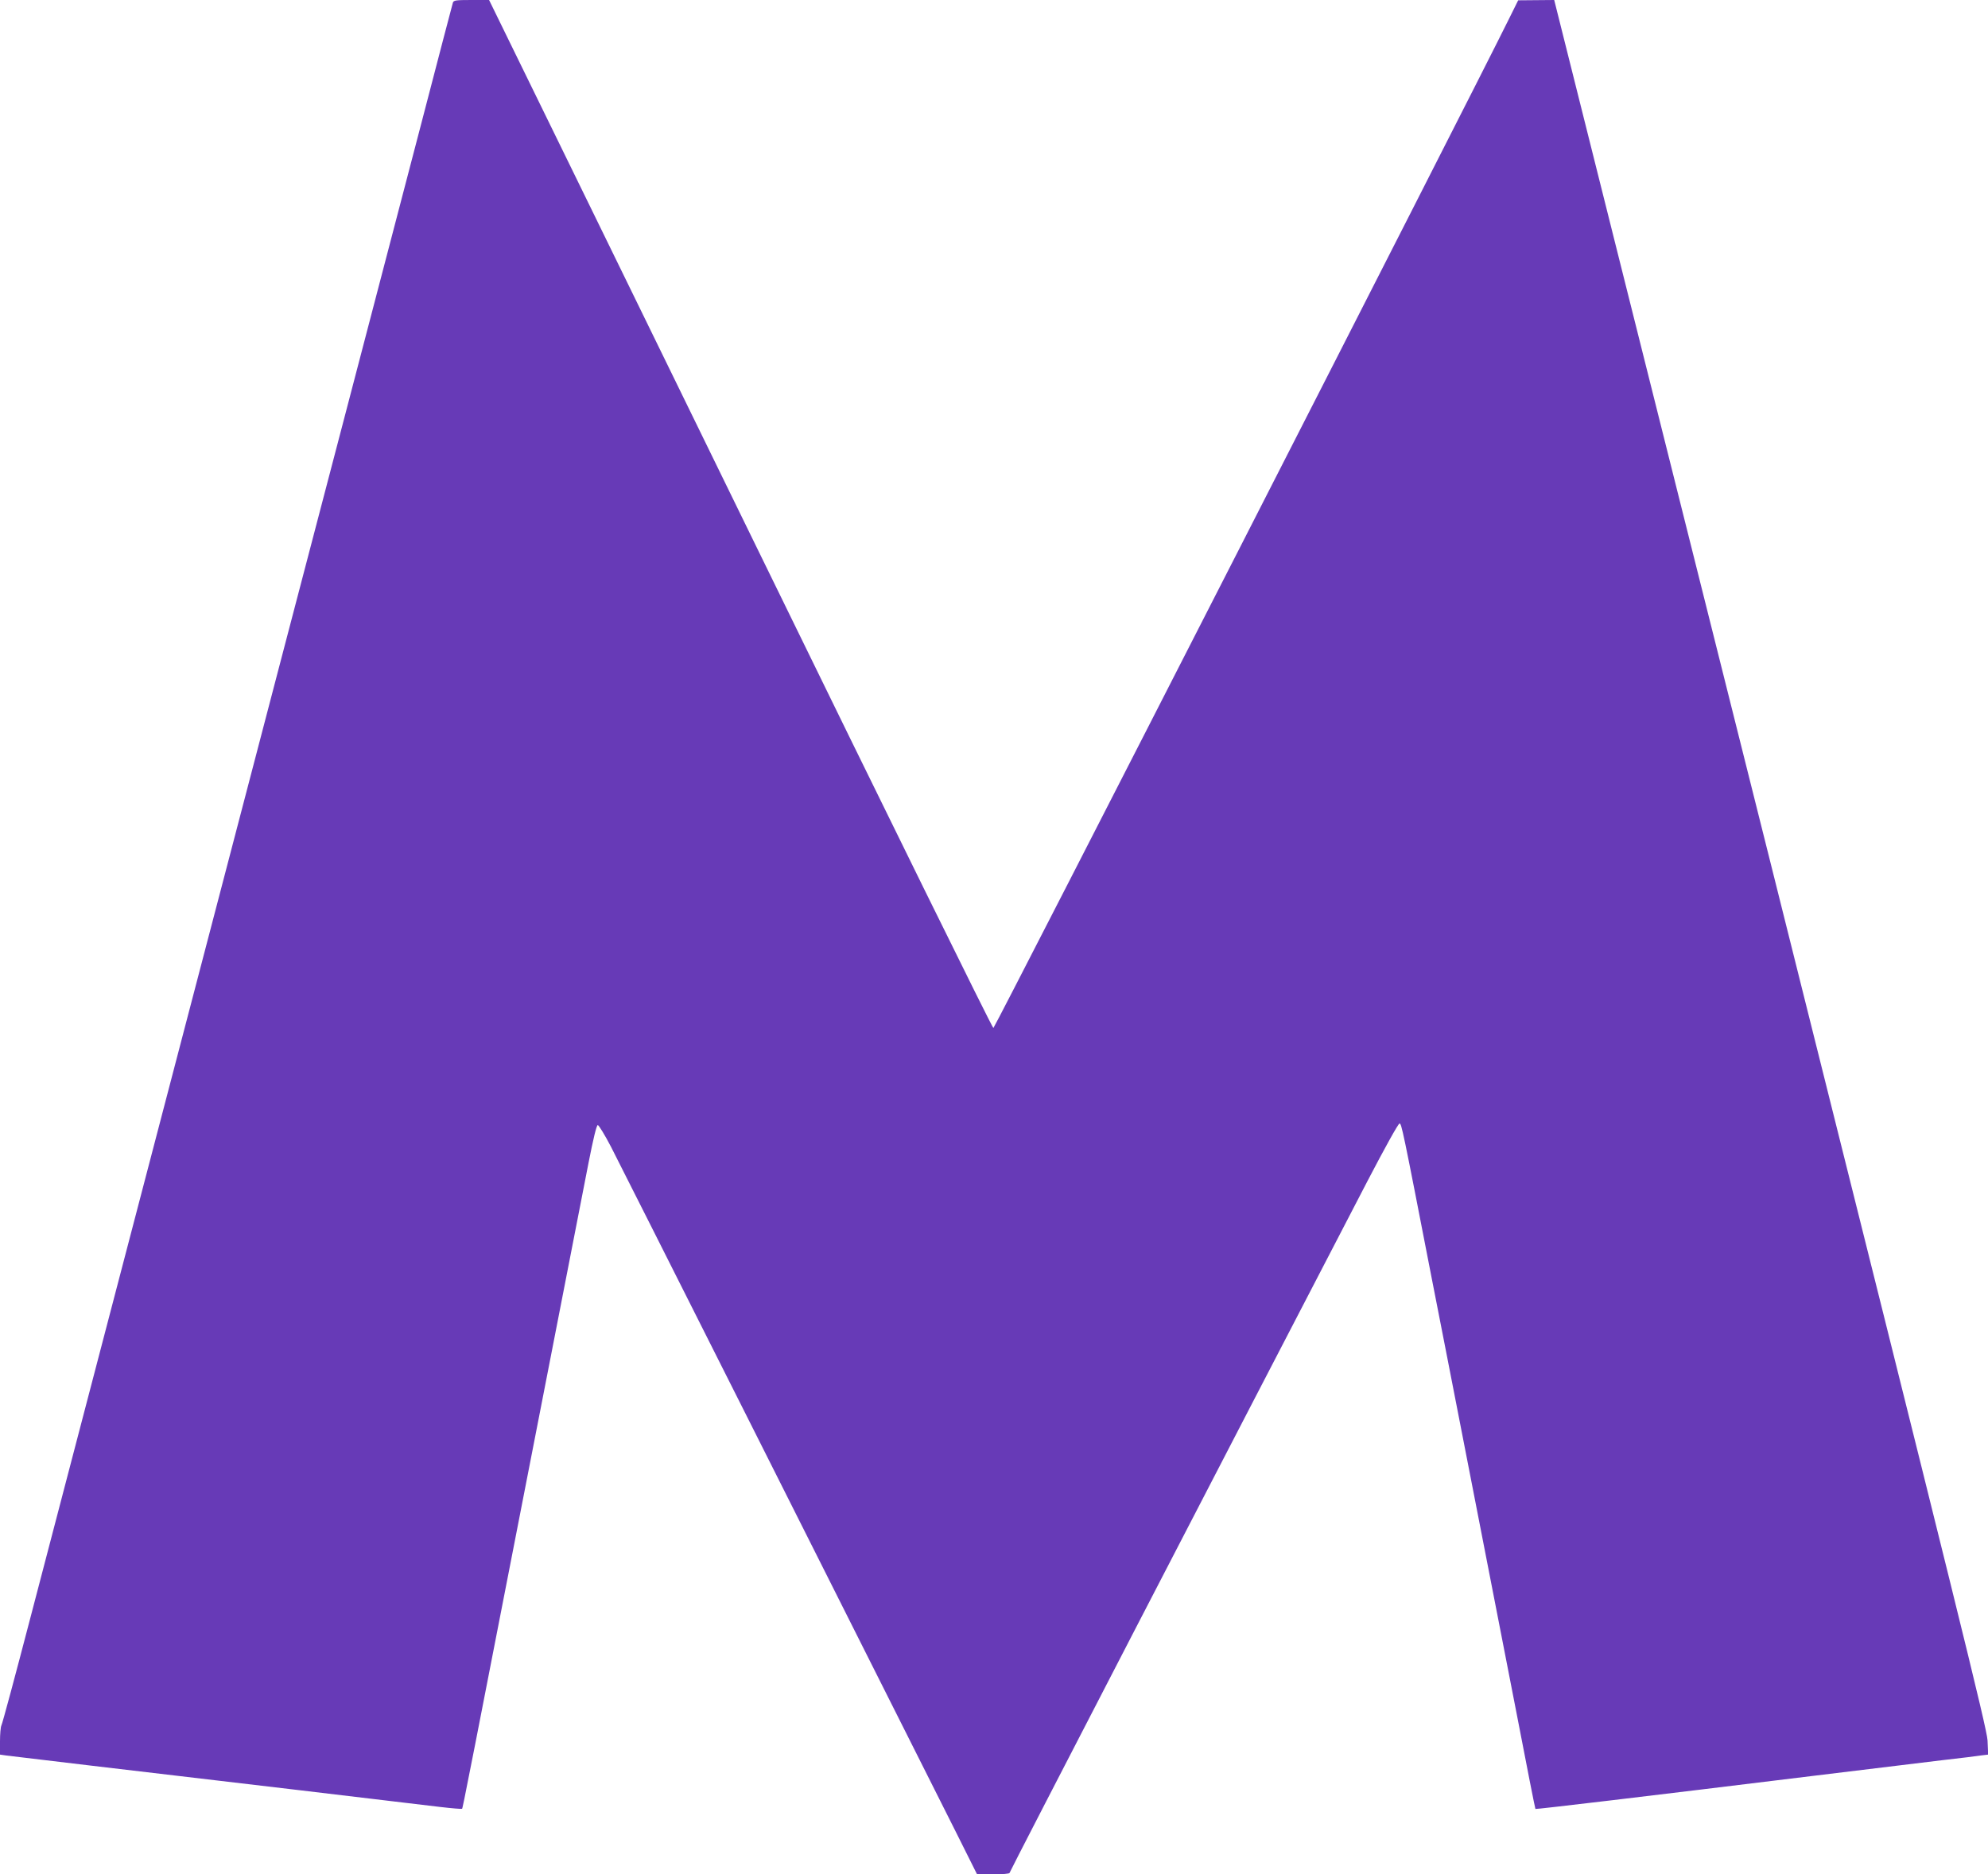<?xml version="1.0" standalone="no"?>
<!DOCTYPE svg PUBLIC "-//W3C//DTD SVG 20010904//EN"
 "http://www.w3.org/TR/2001/REC-SVG-20010904/DTD/svg10.dtd">
<svg version="1.0" xmlns="http://www.w3.org/2000/svg"
 width="1280pt" height="1207pt" viewBox="0 0 1280 1207"
 preserveAspectRatio="xMidYMid meet">
<g transform="translate(0,1207) scale(0.1,-0.1)"
fill="#673ab7" stroke="none">
<path d="M2916 12053 c-3 -10 -96 -364 -206 -788 -111 -423 -327 -1251 -481
-1840 -154 -588 -356 -1360 -449 -1715 -93 -355 -322 -1232 -510 -1950 -651
-2488 -902 -3448 -1076 -4114 -96 -368 -179 -677 -185 -687 -5 -10 -9 -56 -9
-103 l0 -85 42 -6 c24 -3 273 -33 553 -66 719 -84 2074 -245 2238 -265 76 -9
140 -14 142 -12 5 5 26 112 585 2983 100 512 203 1040 229 1175 31 158 52 245
60 245 6 0 45 -63 85 -140 57 -110 1454 -2886 2223 -4417 l134 -268 105 0 c58
0 104 4 104 9 0 8 1383 2681 2305 4456 110 211 198 370 206 370 13 0 19 -27
207 -995 34 -173 145 -740 246 -1260 101 -520 237 -1217 302 -1550 64 -333
118 -607 120 -609 3 -3 712 81 1804 215 382 46 565 69 815 99 116 13 229 27
253 31 l43 5 -4 92 c-5 80 -187 816 -1397 5650 l-1393 5557 -116 -1 -116 -1
-60 -121 c-251 -509 -3310 -6497 -3319 -6497 -7 0 -680 1367 -1496 3038 -816
1670 -1544 3160 -1618 3310 l-133 272 -114 0 c-100 0 -114 -2 -119 -17z"/>
</g>
</svg>
